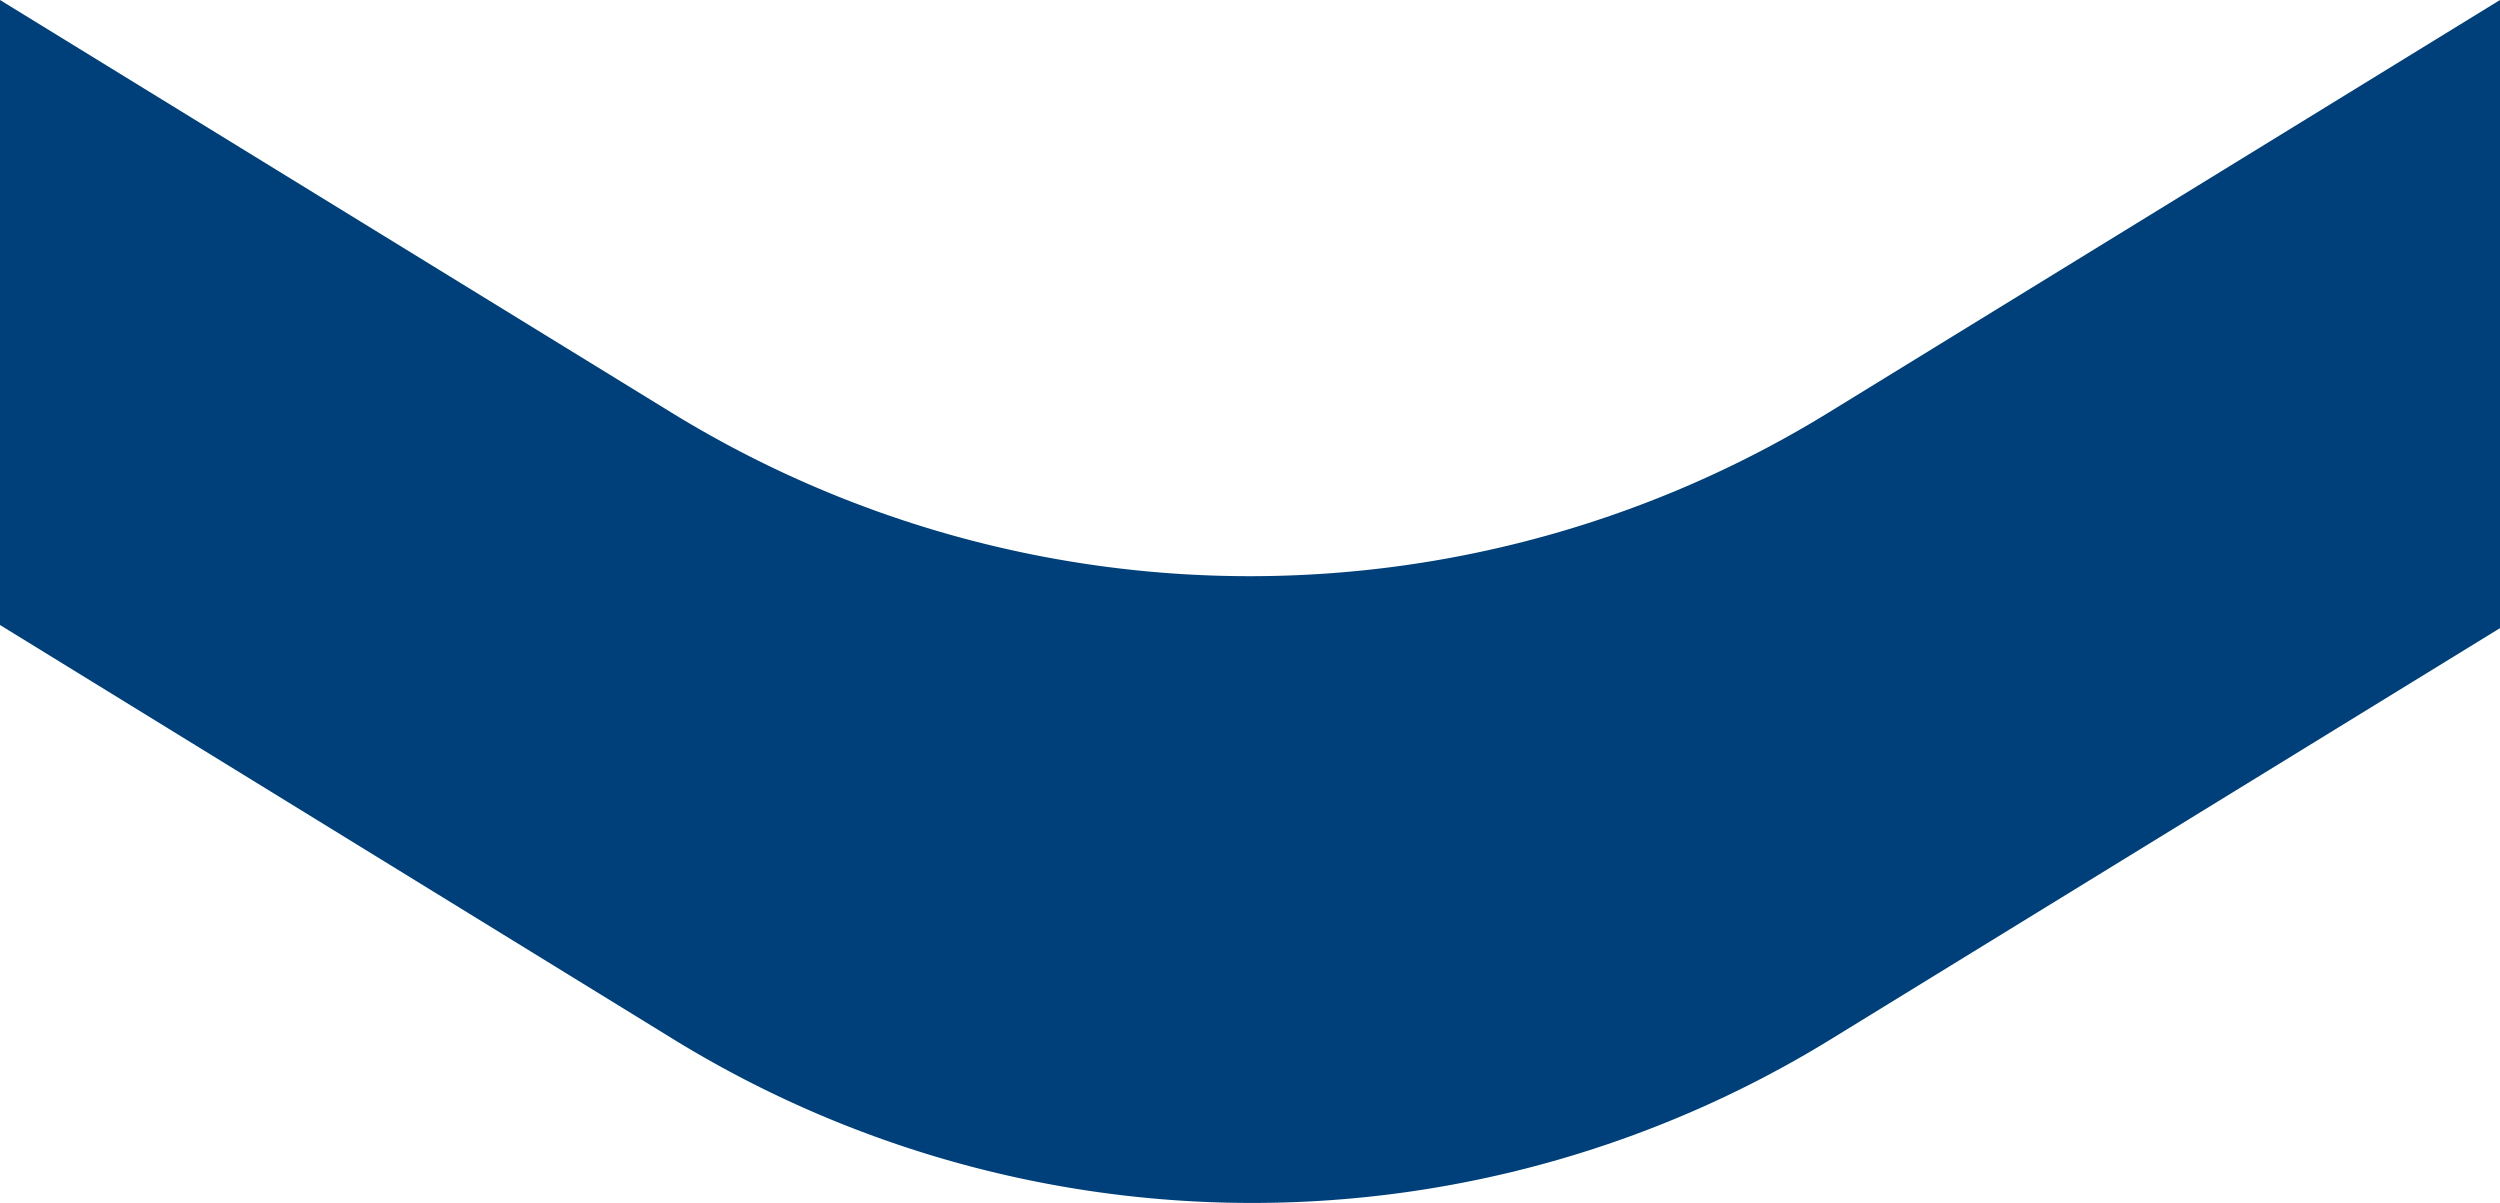 <svg xmlns="http://www.w3.org/2000/svg" width="12.776" height="6.148" viewBox="0 0 12.776 6.148">
  <path id="down" d="M171.318,6.837l2.107,3.429a5.646,5.646,0,0,1,0,5.918l-2.107,3.429h3.194l2.116-3.44a5.646,5.646,0,0,0,0-5.918l-2.1-3.418Z" transform="translate(19.613 -171.318) rotate(90)" fill="#00407a"/>
</svg>

